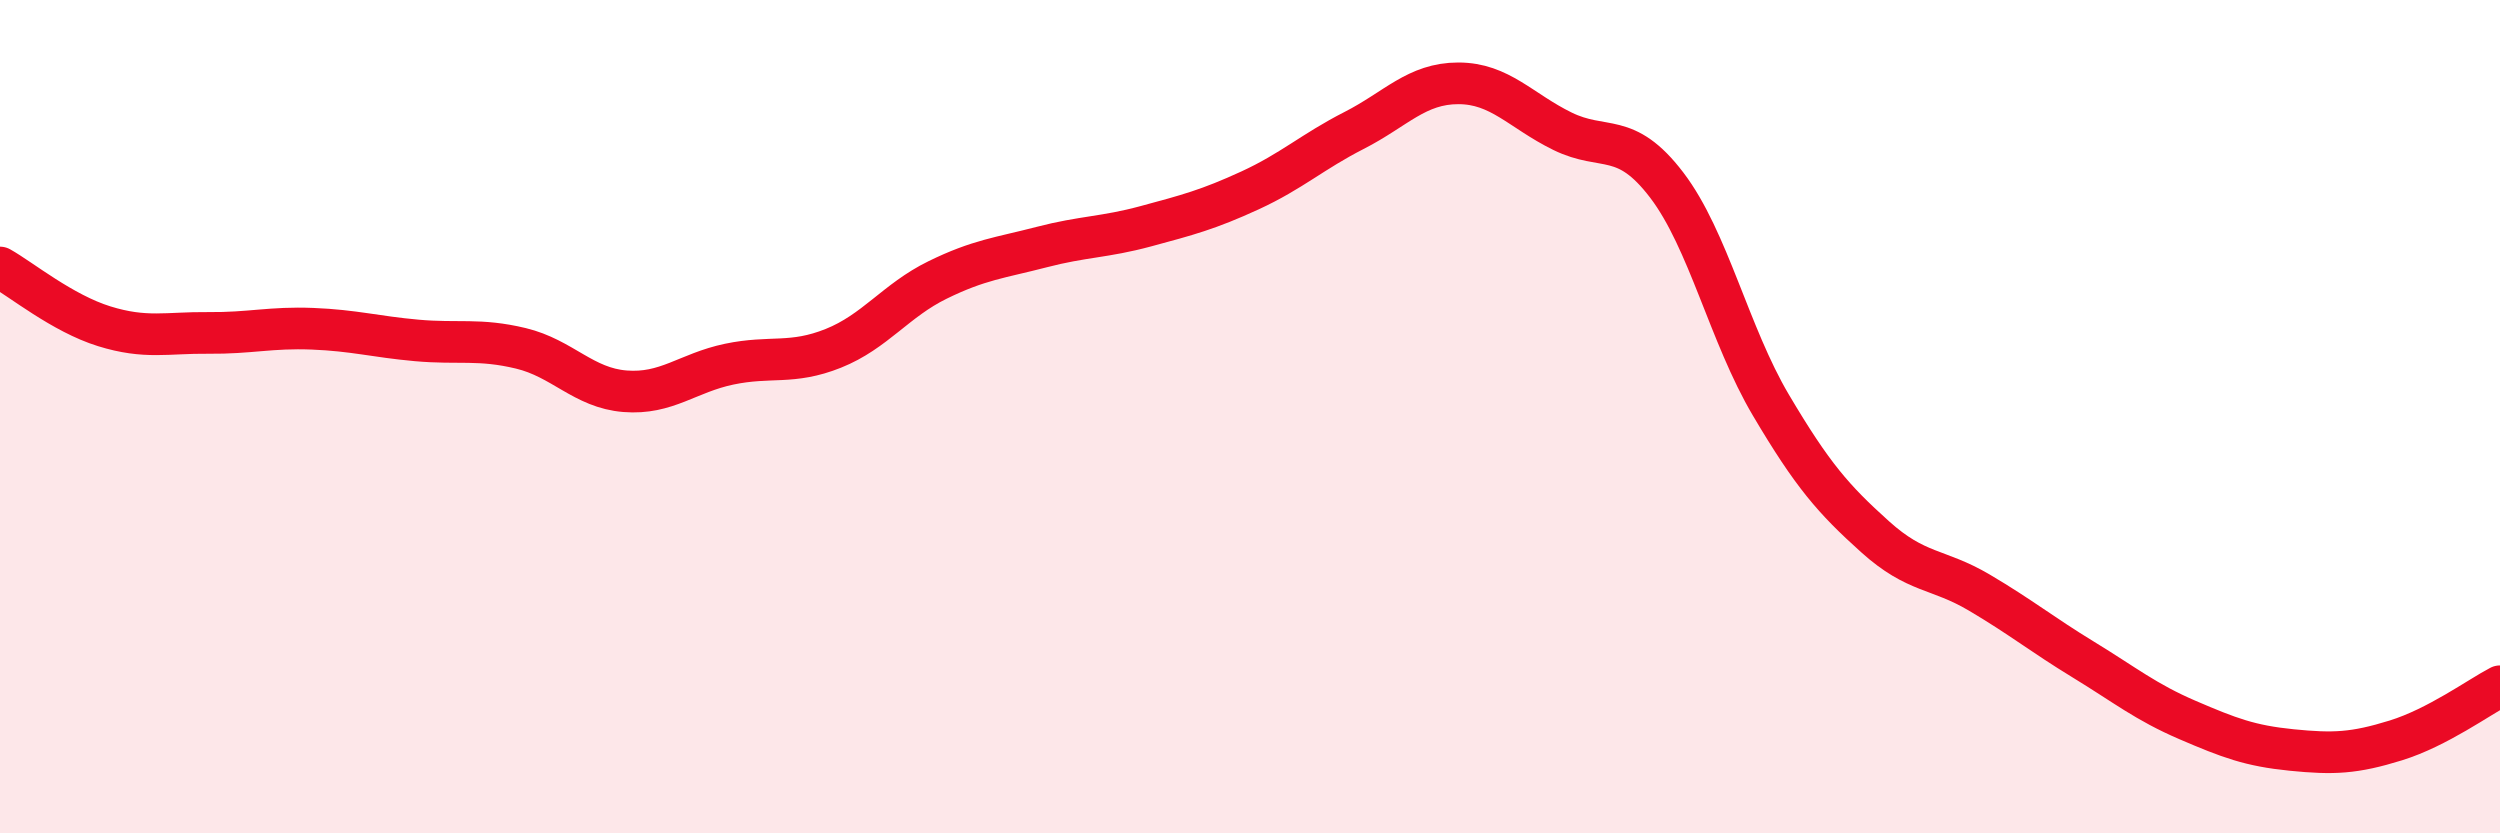 
    <svg width="60" height="20" viewBox="0 0 60 20" xmlns="http://www.w3.org/2000/svg">
      <path
        d="M 0,6.42 C 0.5,6.7 1.5,7.52 2.5,7.83 C 3.5,8.14 4,7.98 5,7.99 C 6,8 6.5,7.85 7.5,7.89 C 8.5,7.93 9,8.08 10,8.17 C 11,8.26 11.5,8.12 12.5,8.36 C 13.5,8.6 14,9.31 15,9.39 C 16,9.47 16.5,8.95 17.5,8.74 C 18.5,8.53 19,8.76 20,8.36 C 21,7.96 21.5,7.21 22.5,6.72 C 23.5,6.23 24,6.19 25,5.93 C 26,5.67 26.5,5.7 27.5,5.43 C 28.5,5.16 29,5.03 30,4.57 C 31,4.11 31.5,3.64 32.5,3.13 C 33.5,2.62 34,2 35,2 C 36,2 36.5,2.66 37.5,3.15 C 38.5,3.64 39,3.13 40,4.44 C 41,5.75 41.5,8.03 42.5,9.72 C 43.5,11.41 44,11.98 45,12.88 C 46,13.78 46.5,13.63 47.5,14.22 C 48.5,14.81 49,15.22 50,15.83 C 51,16.44 51.5,16.85 52.5,17.28 C 53.5,17.71 54,17.9 55,18 C 56,18.1 56.5,18.08 57.5,17.77 C 58.5,17.46 59.5,16.73 60,16.47L60 20L0 20Z"
        fill="#EB0A25"
        opacity="0.1"
        stroke-linecap="round"
        stroke-linejoin="round"
      />
      <path
        d="M 0,6.42 C 0.5,6.7 1.5,7.52 2.5,7.83 C 3.5,8.14 4,7.98 5,7.99 C 6,8 6.5,7.85 7.5,7.89 C 8.5,7.93 9,8.08 10,8.17 C 11,8.26 11.5,8.12 12.5,8.36 C 13.5,8.6 14,9.31 15,9.39 C 16,9.47 16.5,8.95 17.5,8.74 C 18.5,8.53 19,8.76 20,8.36 C 21,7.96 21.5,7.21 22.5,6.72 C 23.5,6.23 24,6.19 25,5.93 C 26,5.67 26.5,5.7 27.5,5.43 C 28.5,5.16 29,5.03 30,4.57 C 31,4.11 31.5,3.64 32.5,3.13 C 33.5,2.62 34,2 35,2 C 36,2 36.5,2.66 37.5,3.15 C 38.5,3.64 39,3.13 40,4.44 C 41,5.75 41.5,8.03 42.5,9.72 C 43.5,11.41 44,11.98 45,12.88 C 46,13.78 46.5,13.63 47.5,14.22 C 48.5,14.81 49,15.22 50,15.83 C 51,16.44 51.5,16.85 52.5,17.28 C 53.5,17.71 54,17.9 55,18 C 56,18.1 56.5,18.08 57.5,17.77 C 58.5,17.46 59.5,16.73 60,16.47"
        stroke="#EB0A25"
        stroke-width="1"
        fill="none"
        stroke-linecap="round"
        stroke-linejoin="round"
      />
    </svg>
  
